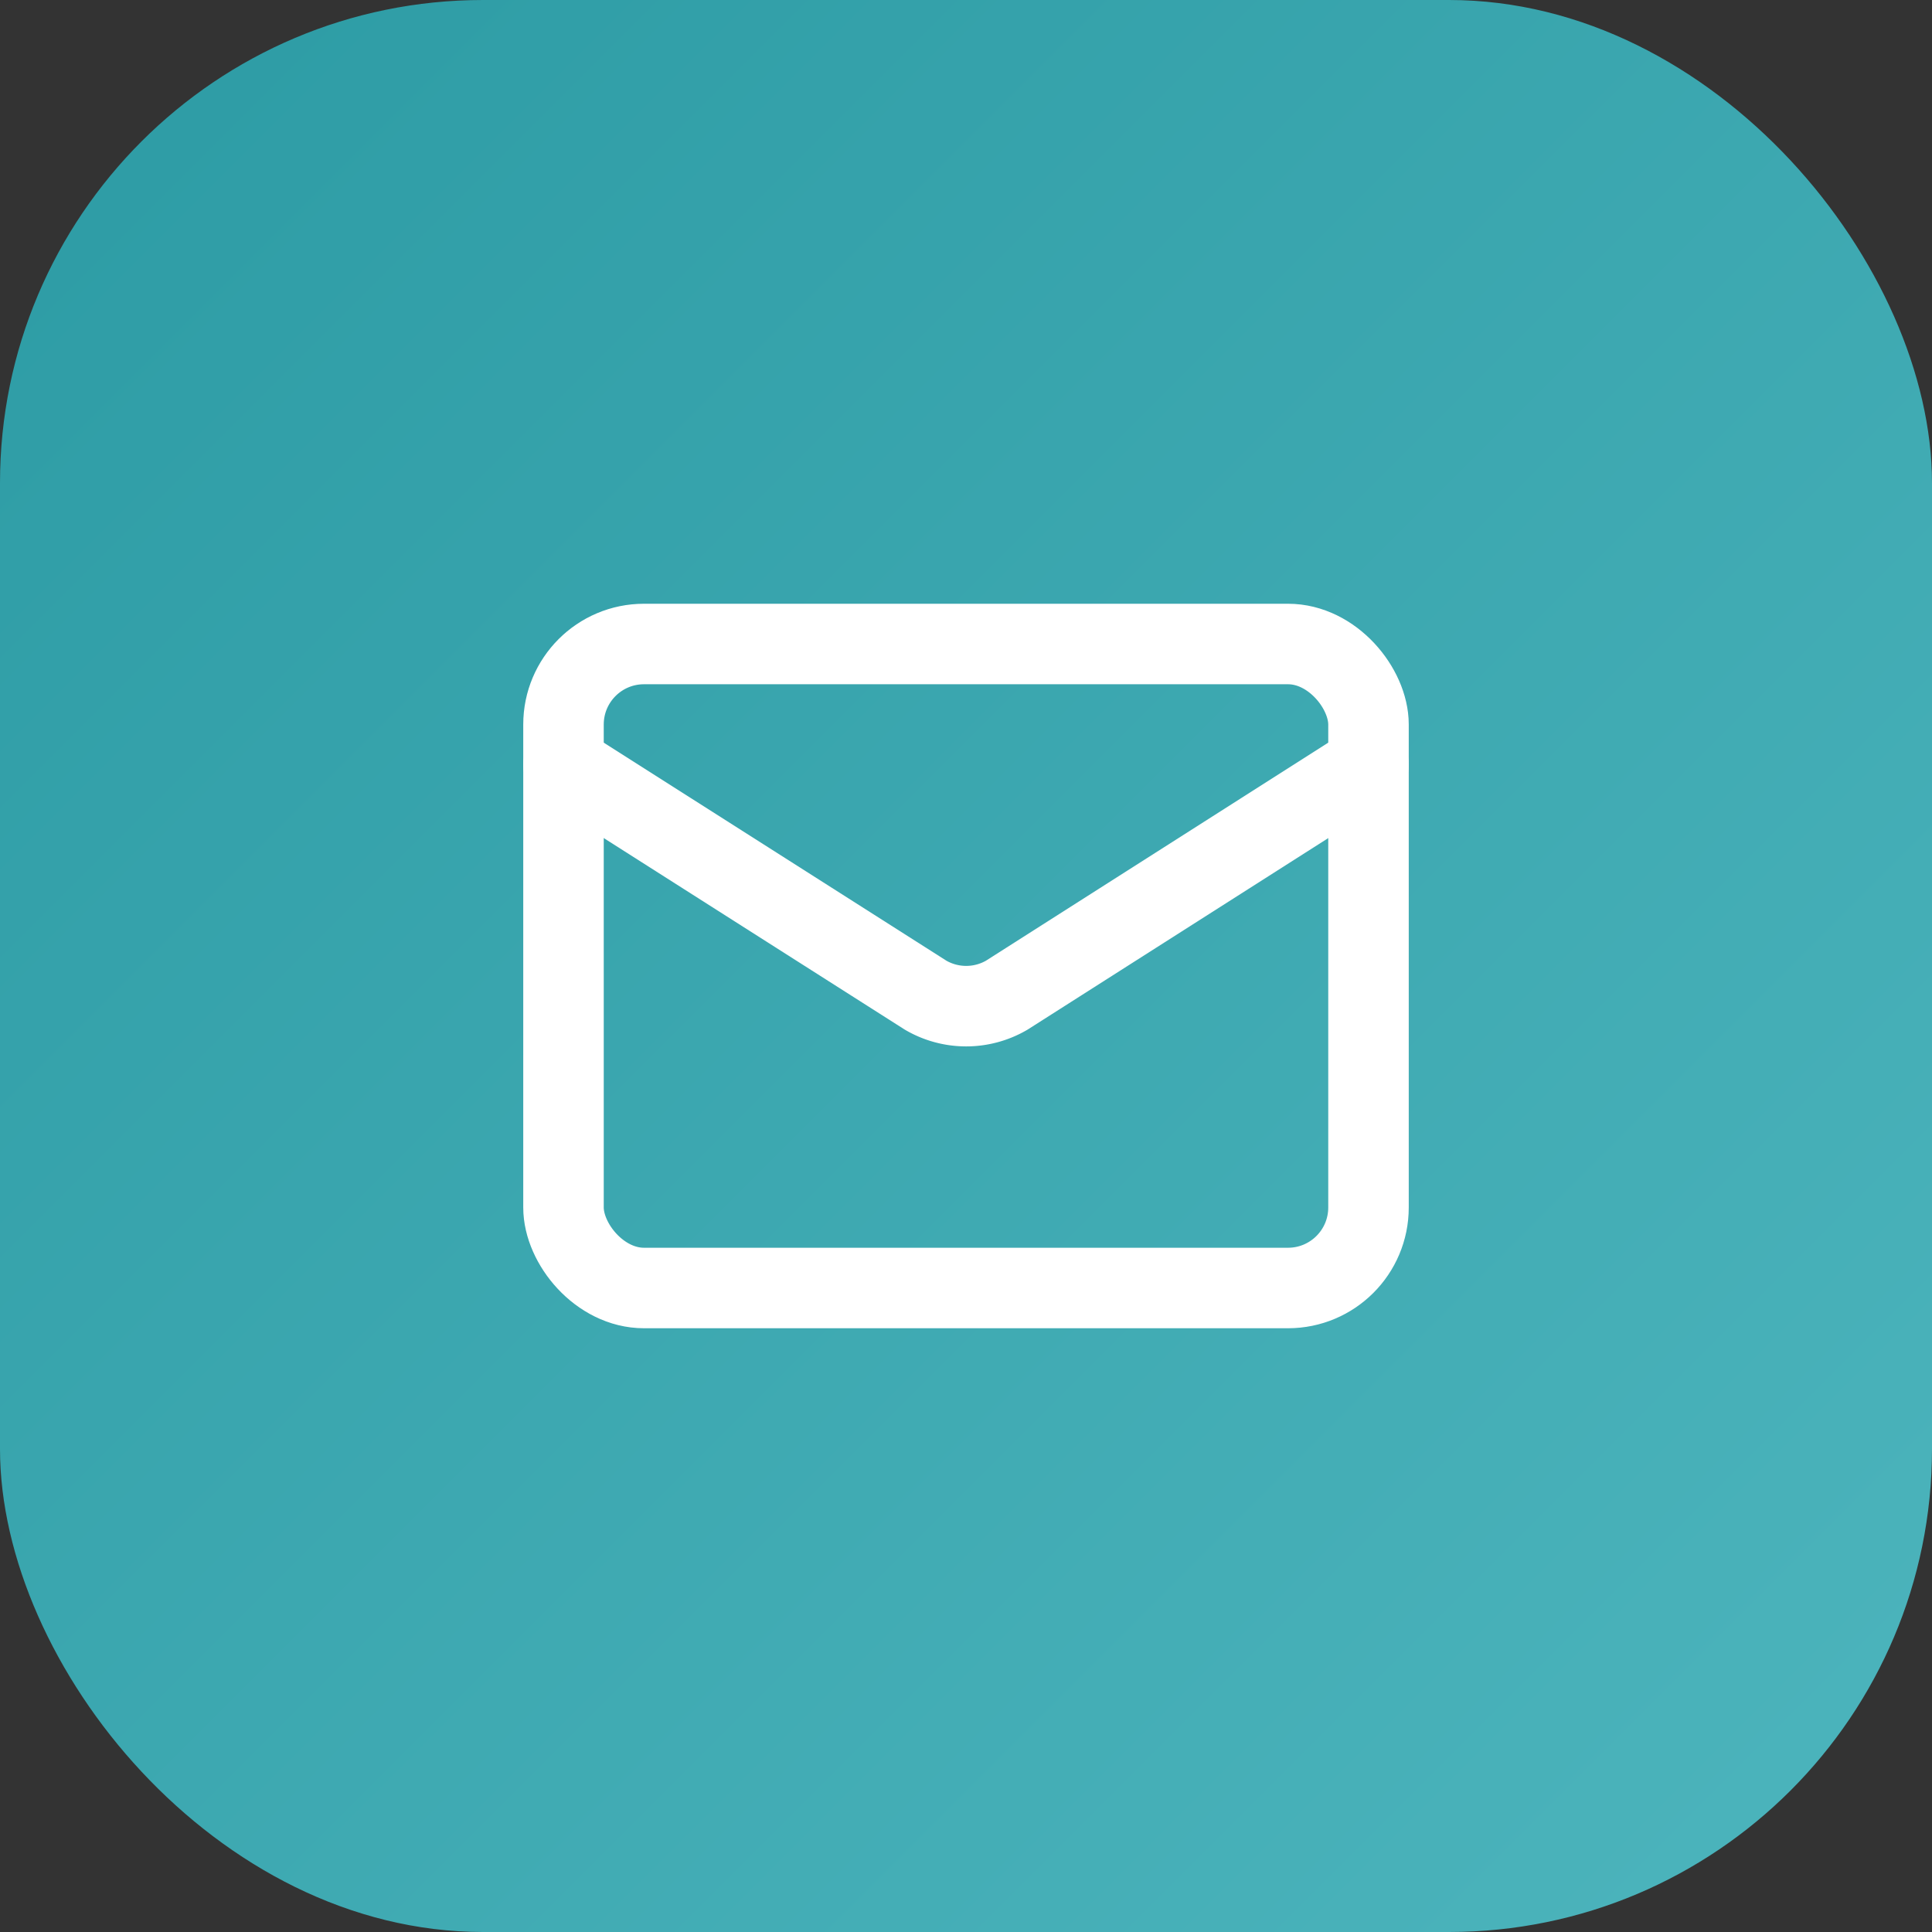 <svg xmlns="http://www.w3.org/2000/svg" width="48" height="48" viewBox="0 0 48 48">
  <rect x="0" y="0" width="48" height="48" fill="#333333" stroke="none"/>
  <!-- Gradient Definition -->
  <defs>
    <linearGradient id="grad" x1="0%" y1="0%" x2="100%" y2="100%">
      <stop offset="0%" stop-color="#2C9BA4"></stop>
      <stop offset="100%" stop-color="#4DB5BD"></stop>
    </linearGradient>
  </defs>

  <!-- Rounded Background (48x48) -->
  <rect width="48" height="48" rx="12" fill="url(#grad)"></rect>

  <!-- Mail Icon -->
  <g transform="translate(12, 12)" stroke="white" stroke-width="2" stroke-linecap="round" stroke-linejoin="round" fill="none">
    <path d="M22 7L13.009 12.727a2 2 0 0 1-2.009 0L2 7"></path>
    <rect x="2" y="4" width="20" height="16" rx="2"></rect>
  </g>
</svg>
